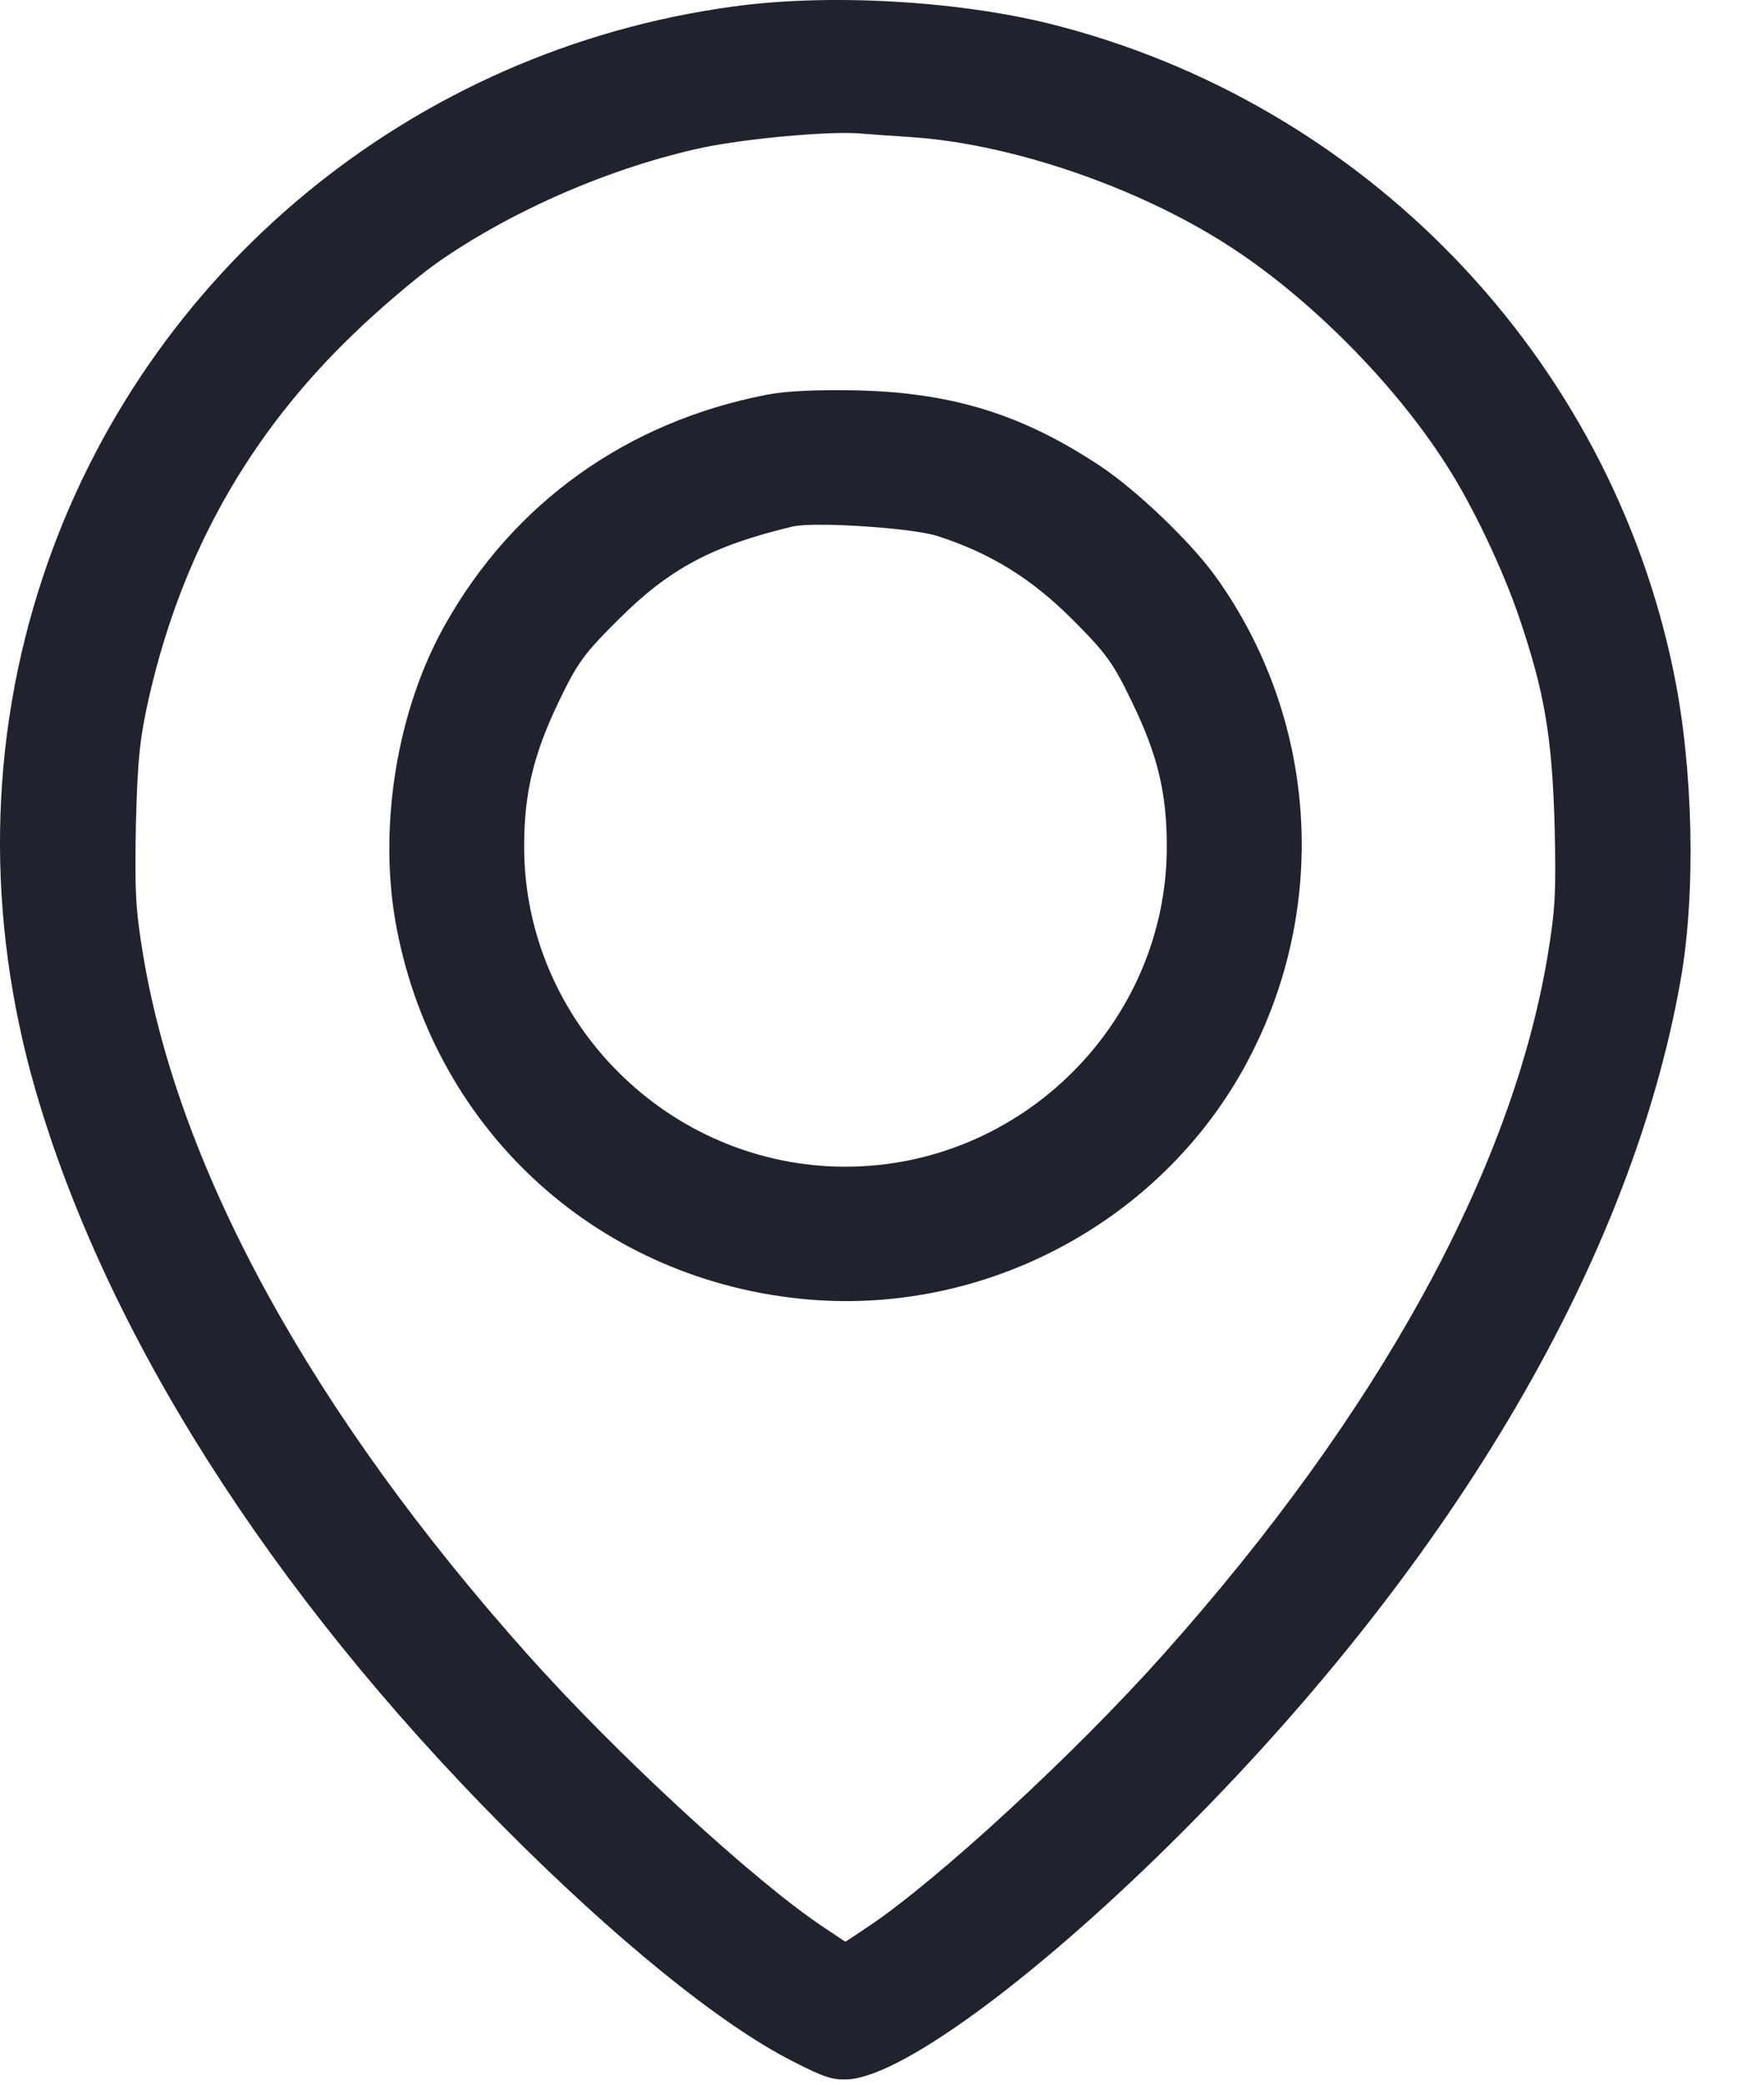 <?xml version="1.0" encoding="UTF-8"?> <svg xmlns="http://www.w3.org/2000/svg" width="22" height="26" viewBox="0 0 22 26" fill="none"> <path d="M9.147 0.081C5.144 0.624 1.801 3.382 0.535 7.195C-0.145 9.241 -0.177 11.44 0.44 13.586C1.316 16.619 3.362 19.846 6.273 22.778C7.66 24.175 8.978 25.246 9.88 25.705C10.291 25.916 10.391 25.947 10.602 25.932C11.303 25.863 12.996 24.603 14.763 22.831C18.164 19.419 20.347 15.685 20.959 12.231C21.154 11.134 21.117 9.568 20.875 8.392C20.068 4.437 17.009 1.268 13.075 0.292C11.91 0.007 10.328 -0.082 9.147 0.081ZM11.377 1.711C12.606 1.795 14.156 2.322 15.285 3.04C16.313 3.693 17.394 4.78 18.048 5.813C18.37 6.314 18.744 7.105 18.945 7.696C19.261 8.624 19.356 9.183 19.388 10.28C19.409 11.124 19.398 11.345 19.298 11.941C18.845 14.62 17.183 17.636 14.515 20.627C13.392 21.887 11.688 23.453 10.829 24.028L10.544 24.218L10.259 24.028C9.4 23.453 7.696 21.887 6.573 20.627C3.905 17.636 2.244 14.62 1.79 11.941C1.69 11.351 1.679 11.118 1.695 10.28C1.716 9.463 1.743 9.204 1.864 8.672C2.275 6.894 3.109 5.413 4.411 4.163C4.727 3.857 5.192 3.461 5.445 3.282C6.383 2.623 7.638 2.08 8.783 1.837C9.331 1.726 10.307 1.637 10.702 1.663C10.834 1.674 11.135 1.695 11.377 1.711Z" fill="#20222D"></path> <path d="M9.569 4.922C7.818 5.259 6.405 6.272 5.551 7.791C4.96 8.84 4.723 10.259 4.928 11.472C5.371 14.034 7.391 15.928 9.975 16.197C12.279 16.439 14.552 15.216 15.602 13.154C16.582 11.24 16.414 8.94 15.164 7.195C14.858 6.768 14.188 6.124 13.73 5.818C12.765 5.175 11.895 4.901 10.703 4.869C10.196 4.859 9.811 4.875 9.569 4.922ZM11.684 6.683C12.343 6.894 12.86 7.211 13.371 7.722C13.788 8.139 13.883 8.265 14.115 8.75C14.436 9.41 14.552 9.884 14.552 10.559C14.552 12.748 12.743 14.551 10.544 14.551C8.345 14.551 6.537 12.748 6.537 10.559C6.537 9.89 6.653 9.41 6.969 8.75C7.201 8.265 7.291 8.144 7.718 7.722C8.351 7.089 8.889 6.805 9.885 6.567C10.149 6.504 11.367 6.583 11.684 6.683Z" fill="#20222D"></path> </svg> 